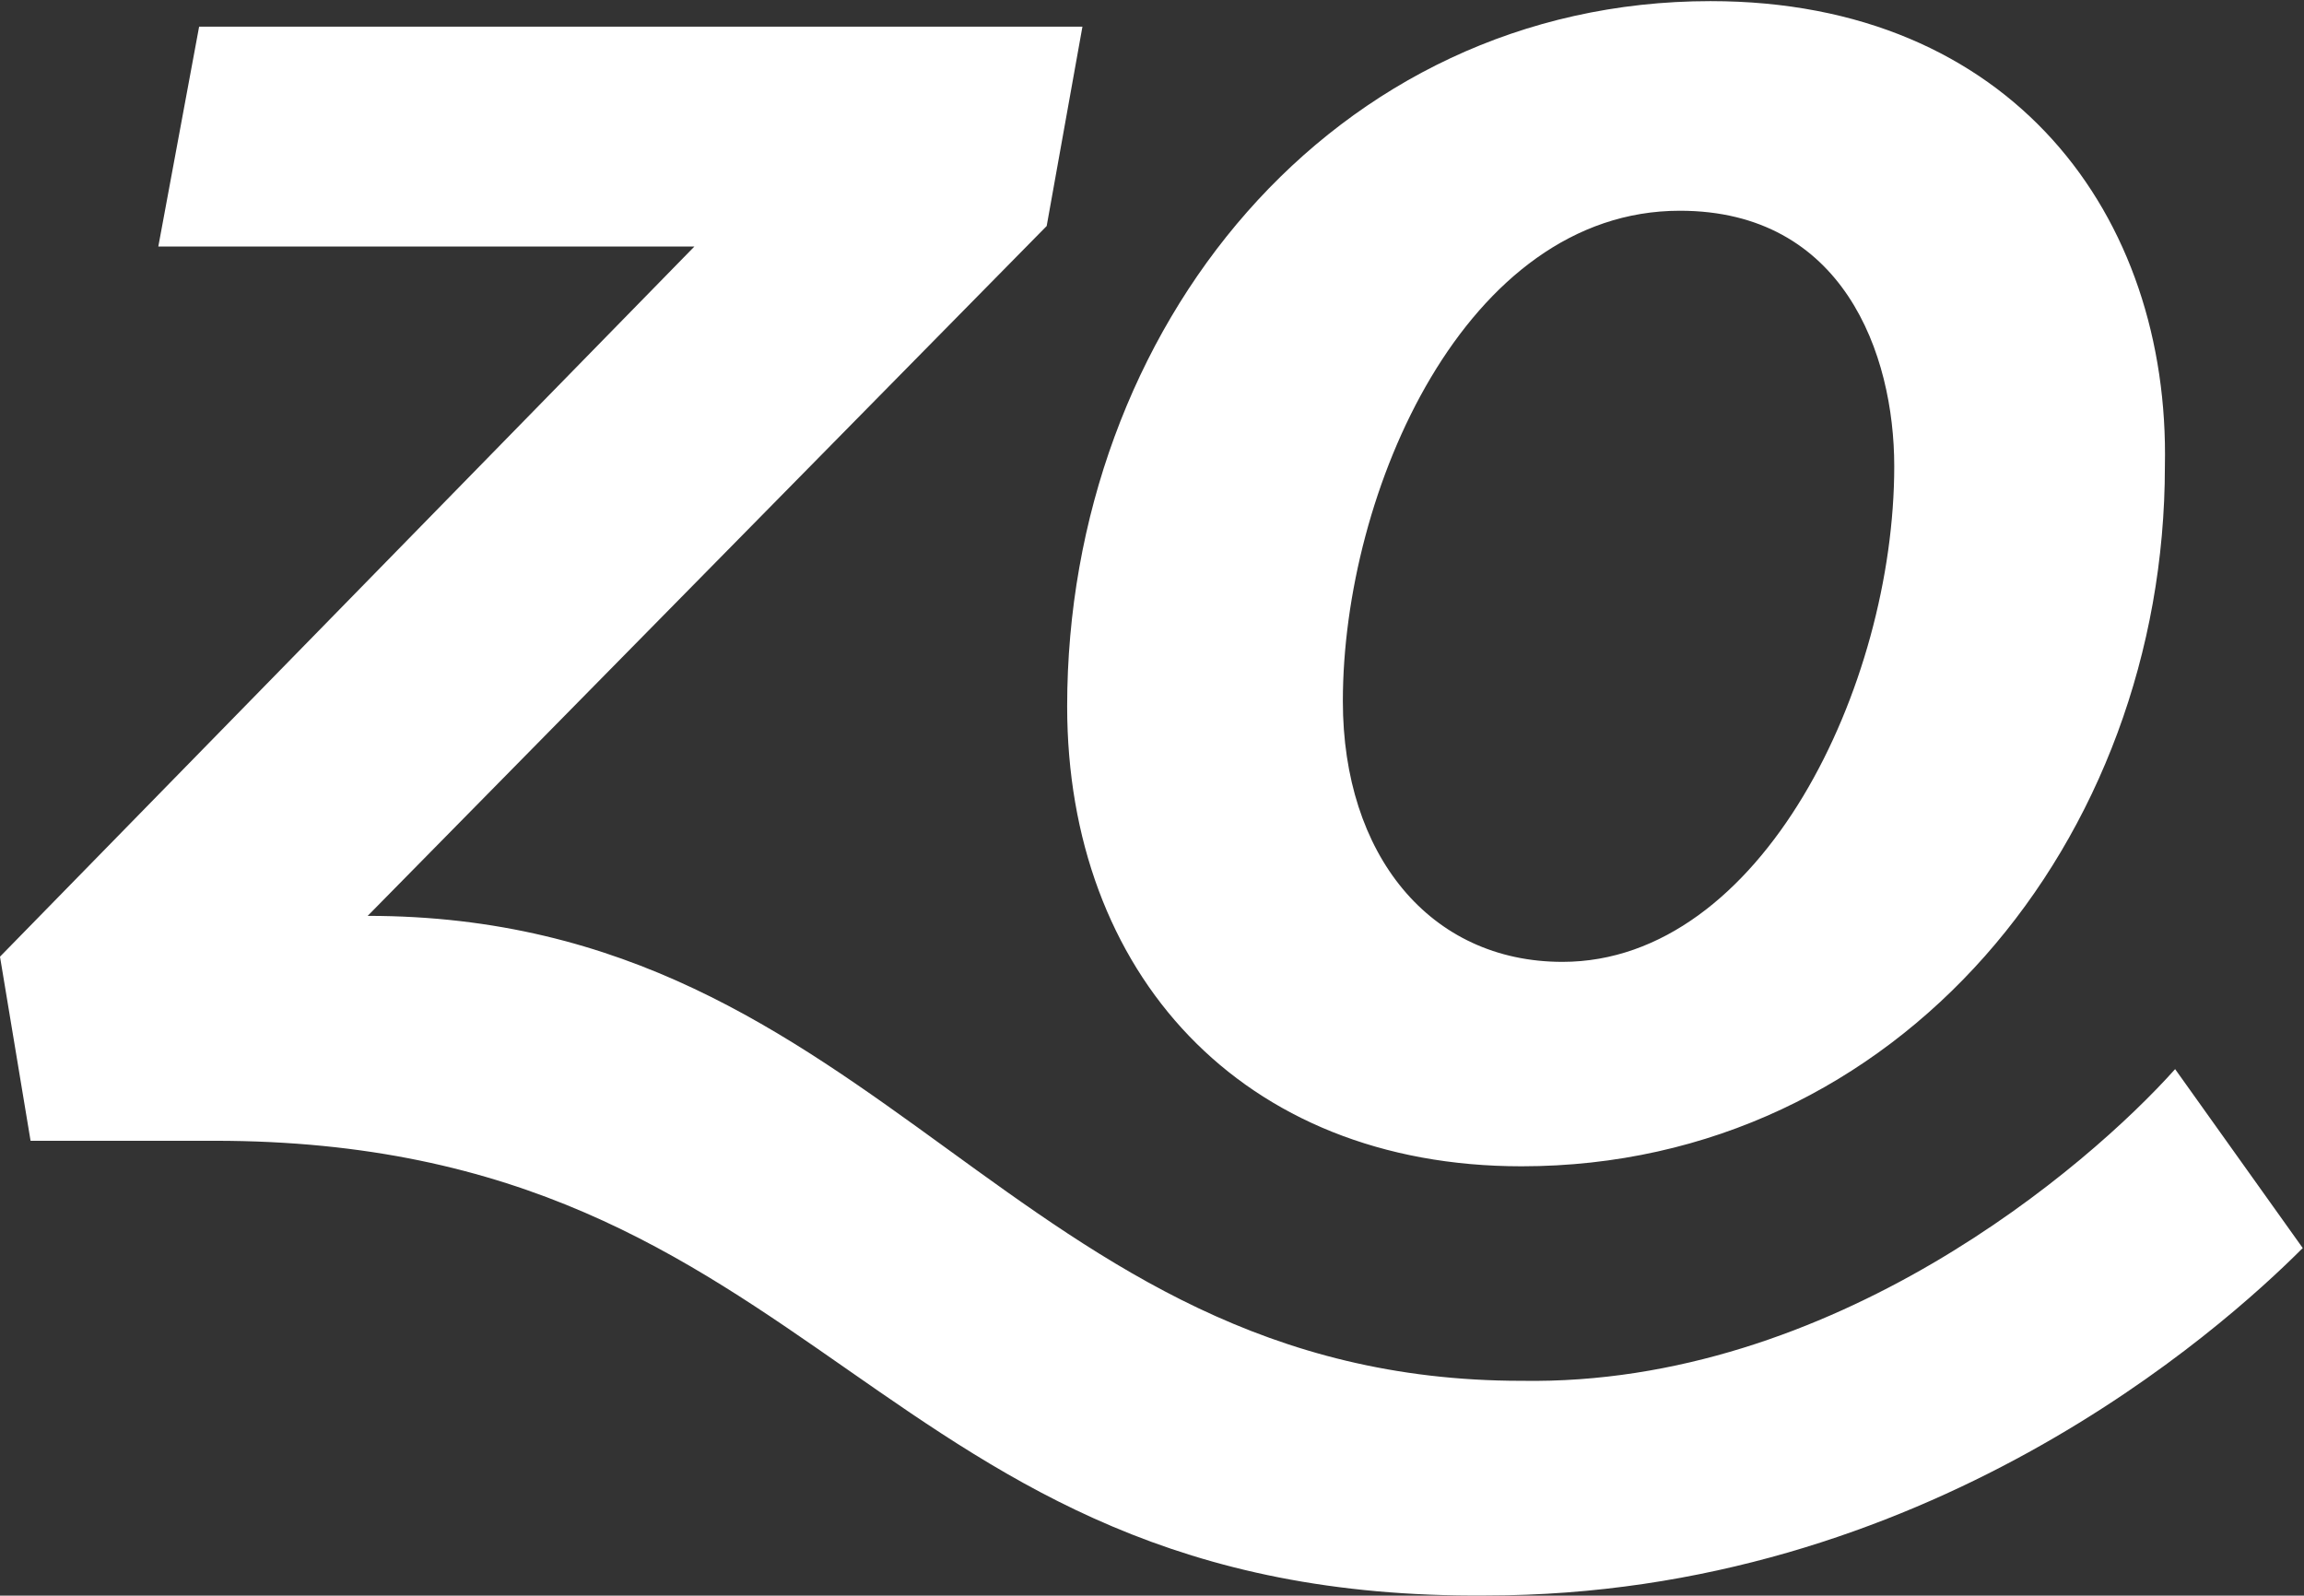 <svg version="1.2" xmlns="http://www.w3.org/2000/svg" viewBox="0 0 1643 1138" width="1643" height="1138">
	<rect x="0" y="0" width="1643" height="1138" fill="#333333" stroke="none"/>
	<title>zoetis-investors-svg</title>
	<style>
		.s0 { fill: #ffffff } 
	</style>
	<g id="Layer">
		<g id="Layer">
			<g id="Layer">
				<path id="Layer" fill-rule="evenodd" class="s0" d="m1551.1 762.5l91 127.6c-58.2 58.3-269.4 247.8-582.5 247.8-440.6 3.7-469.7-324.3-906.7-324.3h-131.1l-21.8-131.3 495.2-506.5h-382.3l29.1-156.8h629.9l-25.5 142.2-484.2 492c367.7 0 458.7 331.6 822.8 331.6 222.1 3.7 404.2-153 466.1-222.3zm-7.3-430c0 266-189.3 499.3-458.8 499.3-200.2 0-324-138.5-324-328 0-269.7 189.3-503 458.8-503 214.8 0 327.7 153.1 324 331.7zm-193 0c0-80.2-36.4-182.2-152.9-182.2-152.9 0-240.3 200.4-240.3 349.8 0 109.4 61.9 185.9 156.6 185.9 142 0 236.6-196.8 236.6-353.5z"/>
			</g>
		</g>
		<g id="Layer">
		</g>
	</g>
</svg>